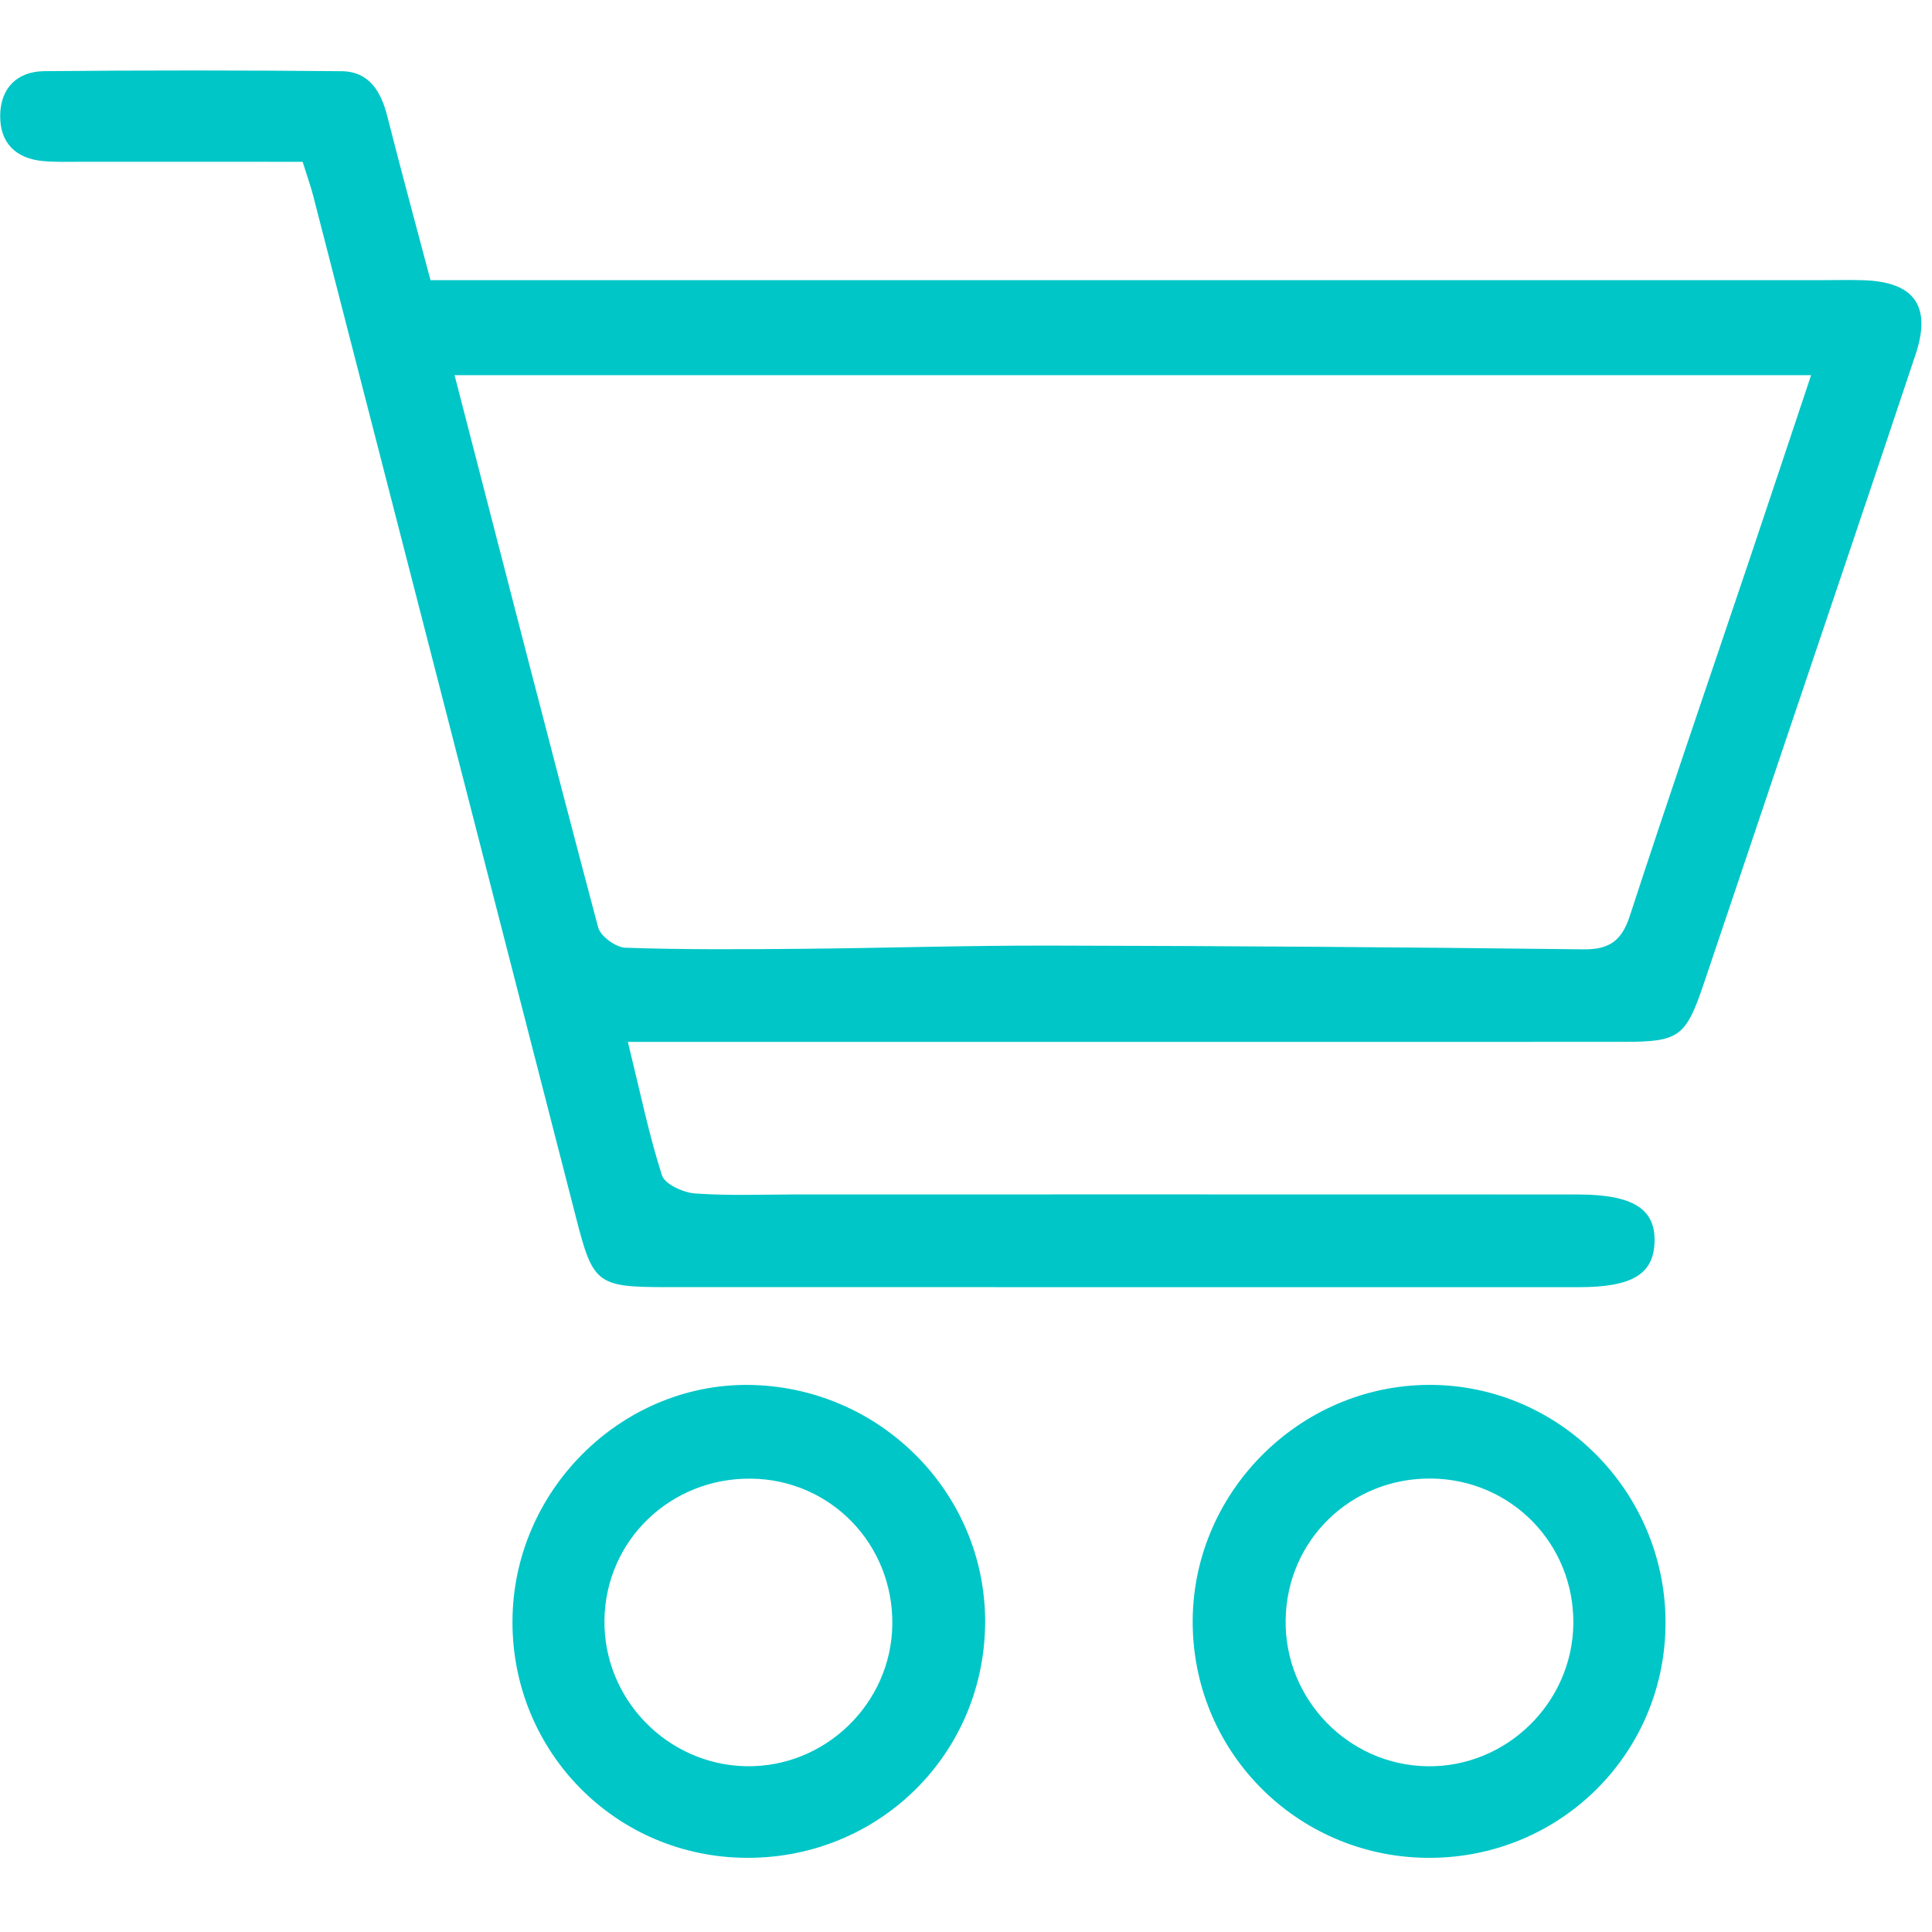 <svg xmlns="http://www.w3.org/2000/svg" xmlns:xlink="http://www.w3.org/1999/xlink" width="500" zoomAndPan="magnify" viewBox="0 0 375 375" height="500" preserveAspectRatio="xMidYMid meet" version="1.0"><defs><clipPath id="8e00c5631d"><path d="M 0 13.637 L 373 13.637 L 373 250 L 0 250 Z M 0 13.637 " clip-rule="nonzero"/></clipPath></defs><g clip-path="url(#8e00c5631d)"><path fill="#00c6c7" d="M 361.699 54.391 C 359.156 54.312 356.609 54.375 354.066 54.375 C 267.289 54.375 180.5 54.375 93.719 54.375 C 90.398 54.375 87.082 54.375 83.559 54.375 C 80.621 43.266 77.797 32.93 75.168 22.539 C 73.945 17.715 71.629 13.863 66.273 13.82 C 47.051 13.633 27.828 13.633 8.613 13.812 C 3.371 13.863 0.105 17.043 0.035 22.387 C -0.035 27.688 3 30.762 8.312 31.258 C 10.832 31.496 13.391 31.398 15.941 31.398 C 30.047 31.406 44.148 31.406 58.742 31.406 C 59.652 34.309 60.316 36.168 60.812 38.078 C 77.84 104.211 94.859 170.344 111.844 236.484 C 115.086 249.113 115.871 249.832 129.191 249.832 C 188.27 249.84 247.355 249.848 306.434 249.84 C 316.746 249.84 320.914 247.352 321.145 241.156 C 321.383 234.652 316.984 231.855 306.223 231.848 C 255.906 231.828 205.59 231.836 155.266 231.836 C 148.477 231.836 141.68 232.129 134.926 231.652 C 132.625 231.492 129.031 229.855 128.477 228.109 C 125.918 220.109 124.227 211.836 121.871 202.23 C 129.539 202.23 136.246 202.23 142.965 202.23 C 200.324 202.23 257.676 202.242 315.035 202.223 C 325.977 202.223 327.199 201.312 330.754 190.777 C 335.641 176.336 340.484 161.875 345.352 147.422 C 354.184 121.188 363.098 94.98 371.84 68.719 C 374.938 59.355 371.523 54.711 361.699 54.391 Z M 339.27 109.512 C 331.613 132.242 323.801 154.926 316.363 177.727 C 314.781 182.574 312.434 184.328 307.32 184.266 C 272.891 183.848 238.453 183.609 204.023 183.539 C 187.746 183.504 171.473 184.027 155.195 184.168 C 143.938 184.266 132.66 184.336 121.414 183.957 C 119.535 183.895 116.555 181.734 116.102 180.008 C 106.703 144.598 97.605 109.098 88.23 72.82 C 176.055 72.82 263.121 72.82 351.535 72.82 C 347.281 85.555 343.297 97.547 339.27 109.512 Z M 339.27 109.512 " fill-opacity="1" fill-rule="nonzero"/></g><path fill="#00c6c7" d="M 277.441 268.805 C 252.004 268.852 231.125 290.055 231.504 315.457 C 231.875 340.754 252.523 360.852 277.875 360.605 C 303.293 360.355 323.473 339.91 323.277 314.598 C 323.082 289.332 302.496 268.762 277.441 268.805 Z M 277.059 342.832 C 261.703 342.609 249.32 329.832 249.543 314.441 C 249.766 298.906 262.242 286.809 277.848 286.984 C 293.363 287.172 305.586 299.711 305.383 315.227 C 305.176 330.574 292.363 343.055 277.059 342.832 Z M 277.059 342.832 " fill-opacity="1" fill-rule="nonzero"/><path fill="#00c6c7" d="M 146.301 268.832 C 121.473 268.027 100.152 288.418 99.488 313.609 C 98.816 339.008 118.562 359.922 143.859 360.586 C 169.668 361.27 190.703 341.293 191.207 315.625 C 191.695 290.562 171.621 269.648 146.301 268.832 Z M 144.832 342.824 C 129.477 342.539 117.094 329.742 117.324 314.395 C 117.562 298.969 130.129 286.852 145.742 287.004 C 161.203 287.152 173.391 299.711 173.199 315.309 C 173.02 330.637 160.16 343.105 144.832 342.824 Z M 144.832 342.824 " fill-opacity="1" fill-rule="nonzero"/></svg>
